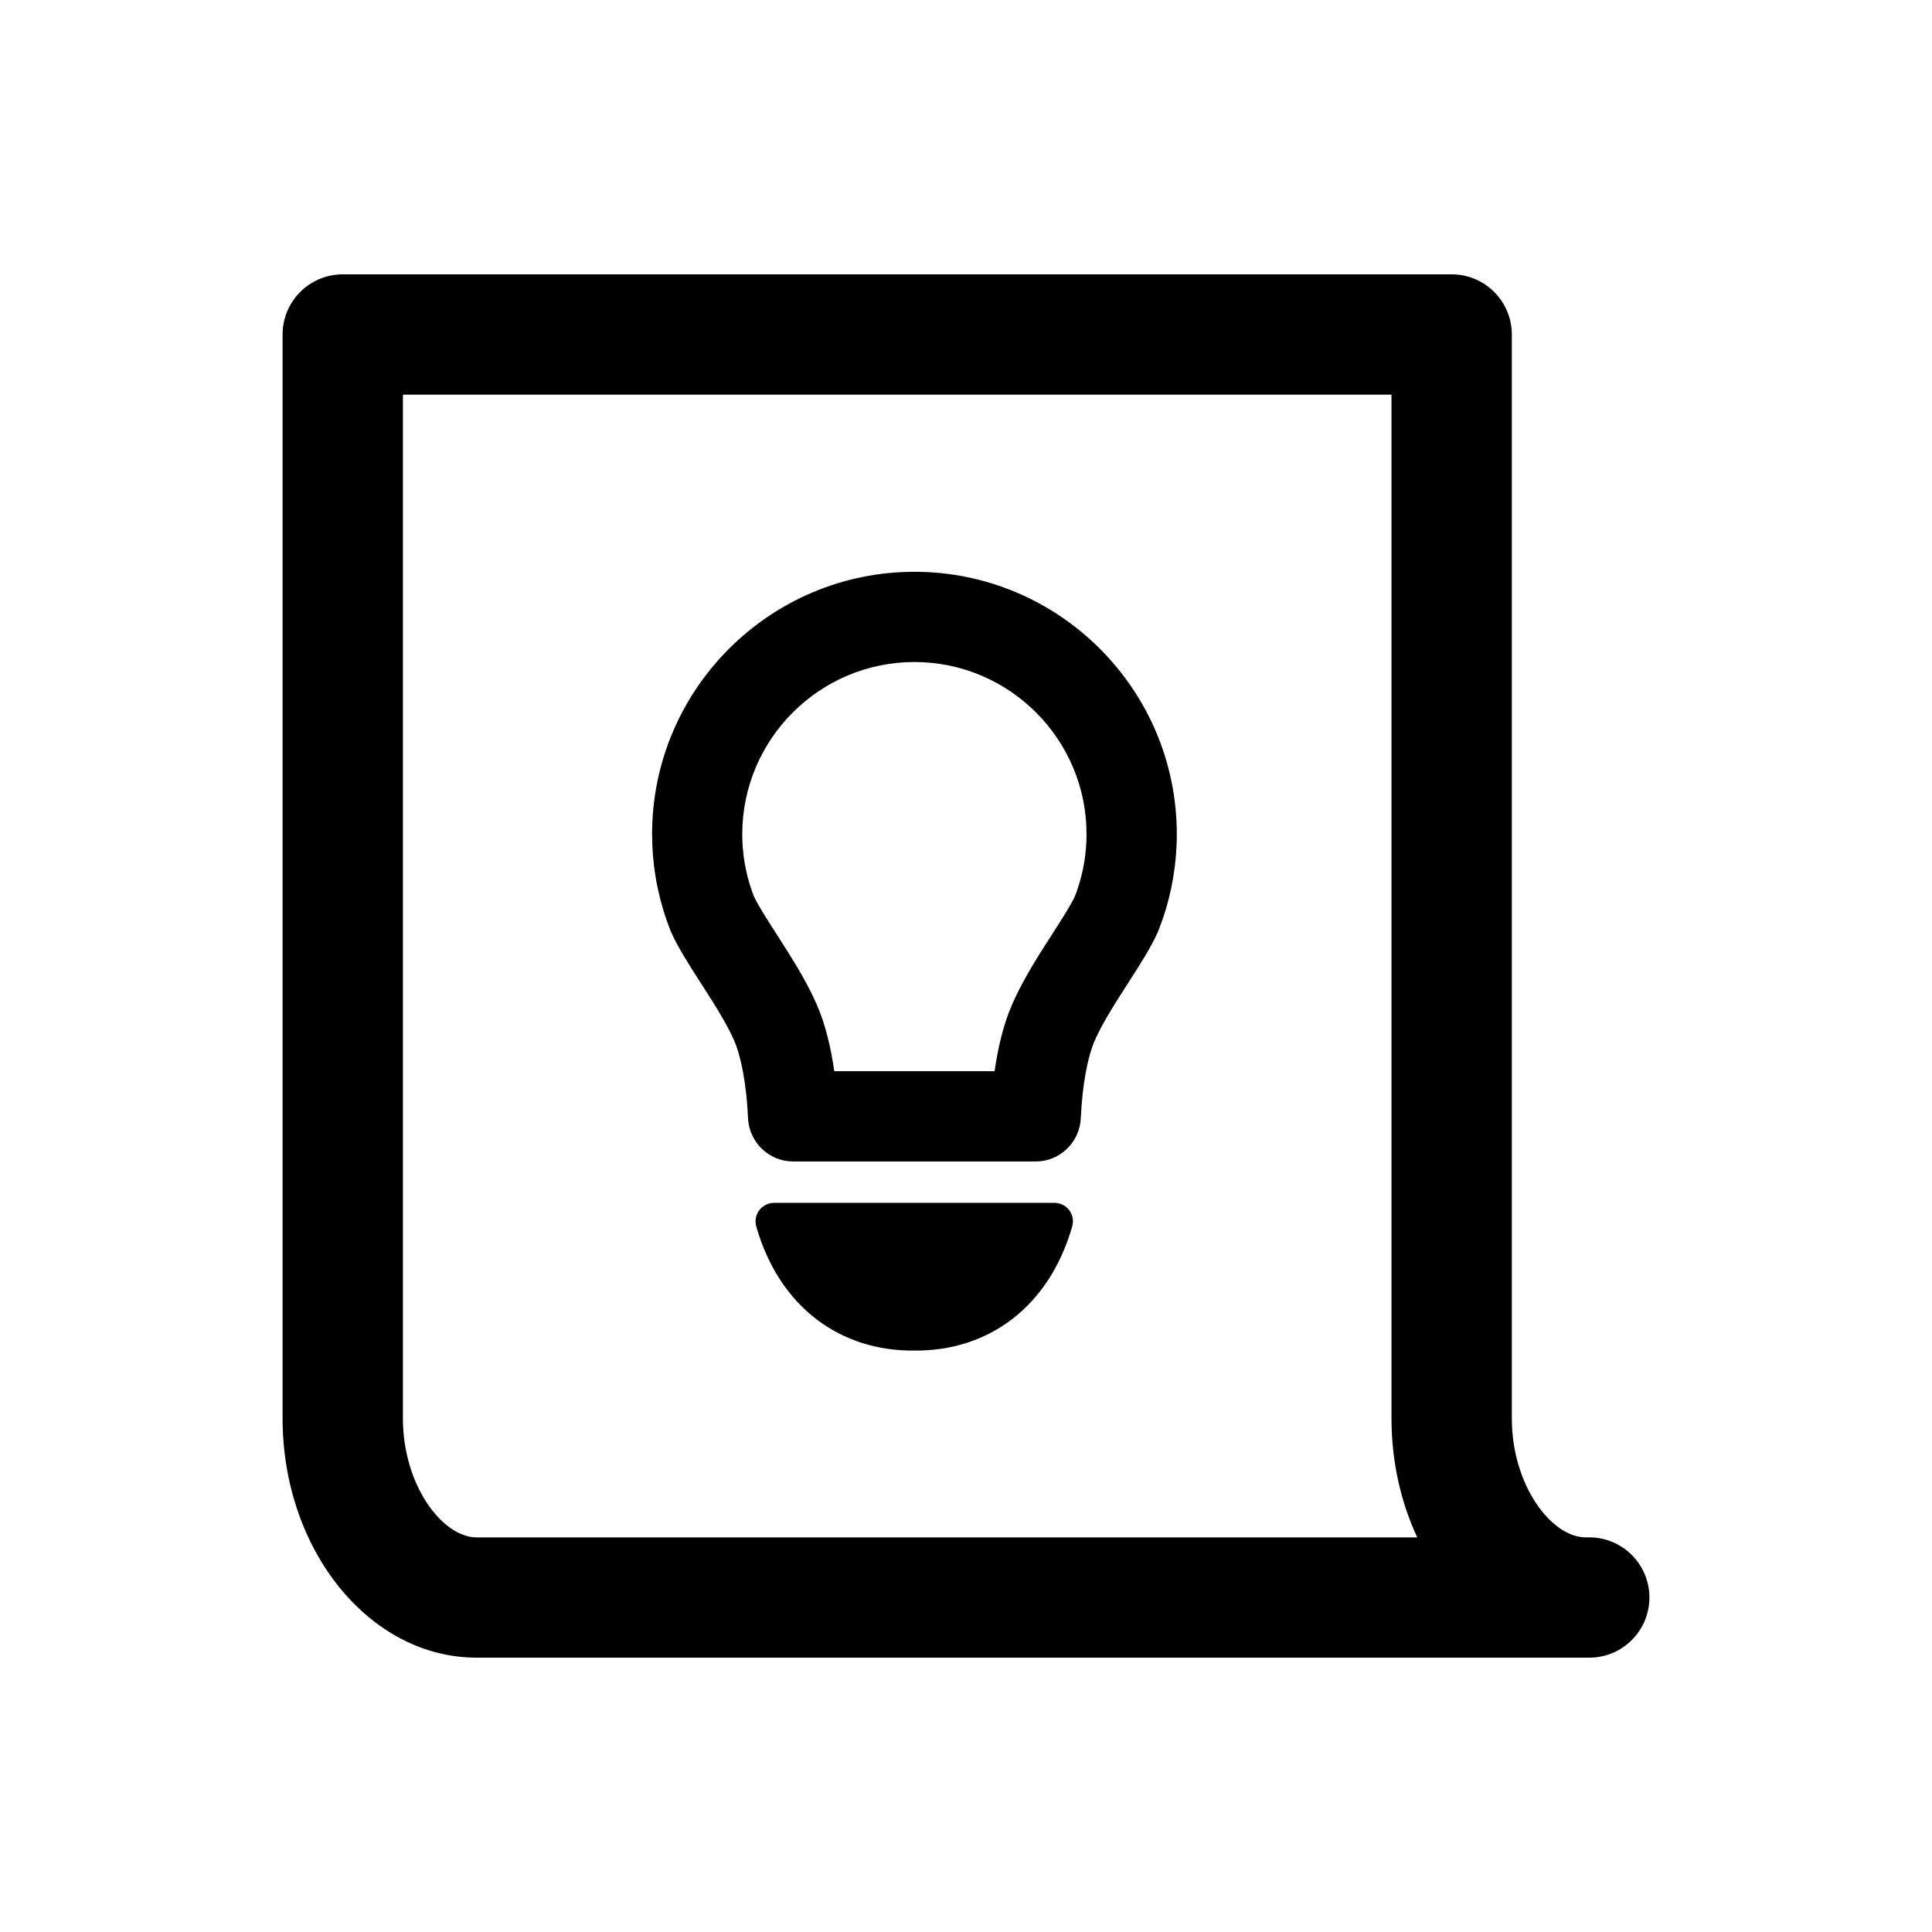 <?xml version="1.0" encoding="UTF-8"?>
<!-- Uploaded to: SVG Repo, www.svgrepo.com, Generator: SVG Repo Mixer Tools -->
<svg fill="#000000" width="800px" height="800px" version="1.1" viewBox="144 144 512 512" xmlns="http://www.w3.org/2000/svg">
 <path d="m270.31 583.3h294.86c8.797 0 15.941-7.133 15.941-15.941 0-8.809-7.133-15.941-15.941-15.941h-0.953c-9.051 0-19.566-13.773-19.566-31.523l-0.004-287.25c0-8.797-7.133-15.941-15.941-15.941h-293.88c-8.797 0-15.941 7.133-15.941 15.941v287.24c0.012 34.961 23.07 63.41 51.426 63.41zm-19.539-334.71h261.99v271.31c0 11.469 2.484 22.23 6.82 31.523l-249.27 0.004c-9.031 0-19.531-13.773-19.531-31.523v-271.31zm70.863 141.92c0.055 0.145 0.117 0.277 0.18 0.422 1.816 4.121 4.777 8.719 7.906 13.586 0.91 1.414 1.844 2.859 2.769 4.336 1.969 3.129 4.426 7.18 6.019 10.777 1.98 4.481 3.363 12.246 3.723 20.656 0.27 6.398 5.543 11.516 11.949 11.516h64.309c6.398 0 11.66-5.109 11.938-11.496 0.379-8.555 1.738-16.105 3.734-20.637 1.594-3.617 4.047-7.676 6.019-10.797 0.926-1.484 1.871-2.949 2.789-4.371 3.121-4.859 6.082-9.445 7.891-13.566 0.062-0.137 0.117-0.277 0.172-0.414 0.352-0.891 0.684-1.789 1-2.691 2.547-7.34 3.832-15.008 3.832-22.77 0-38.336-31.191-69.527-69.527-69.527-38.336 0-69.527 31.191-69.527 69.527 0 7.773 1.285 15.43 3.852 22.816 0.309 0.887 0.633 1.77 0.973 2.633zm64.695-71.066c25.156 0 45.613 20.469 45.613 45.613 0 5.094-0.844 10.121-2.519 14.953-0.172 0.496-0.352 0.98-0.539 1.465-1.098 2.41-3.609 6.297-6.027 10.066-0.961 1.492-1.941 3.023-2.914 4.562-2.402 3.816-5.441 8.898-7.656 13.938-2.422 5.488-3.859 11.859-4.707 17.84h-42.492c-0.844-5.973-2.285-12.336-4.707-17.832-2.215-5.019-5.254-10.086-7.656-13.898-0.973-1.539-1.953-3.078-2.906-4.562-2.43-3.769-4.938-7.676-6.047-10.094-0.199-0.504-0.379-1.016-0.547-1.484-1.672-4.812-2.519-9.844-2.519-14.941 0.012-25.156 20.473-45.625 45.625-45.625zm40.988 145.23c0.961 1.27 1.27 2.824 0.828 4.356-6.18 21.52-22.457 33.09-41.859 32.883-19.406 0.207-35.68-11.328-41.859-32.836-0.441-1.531-0.137-3.129 0.828-4.398 0.961-1.27 2.457-1.918 4.047-1.918h73.969c1.59-0.004 3.094 0.645 4.047 1.914z"/>
</svg>